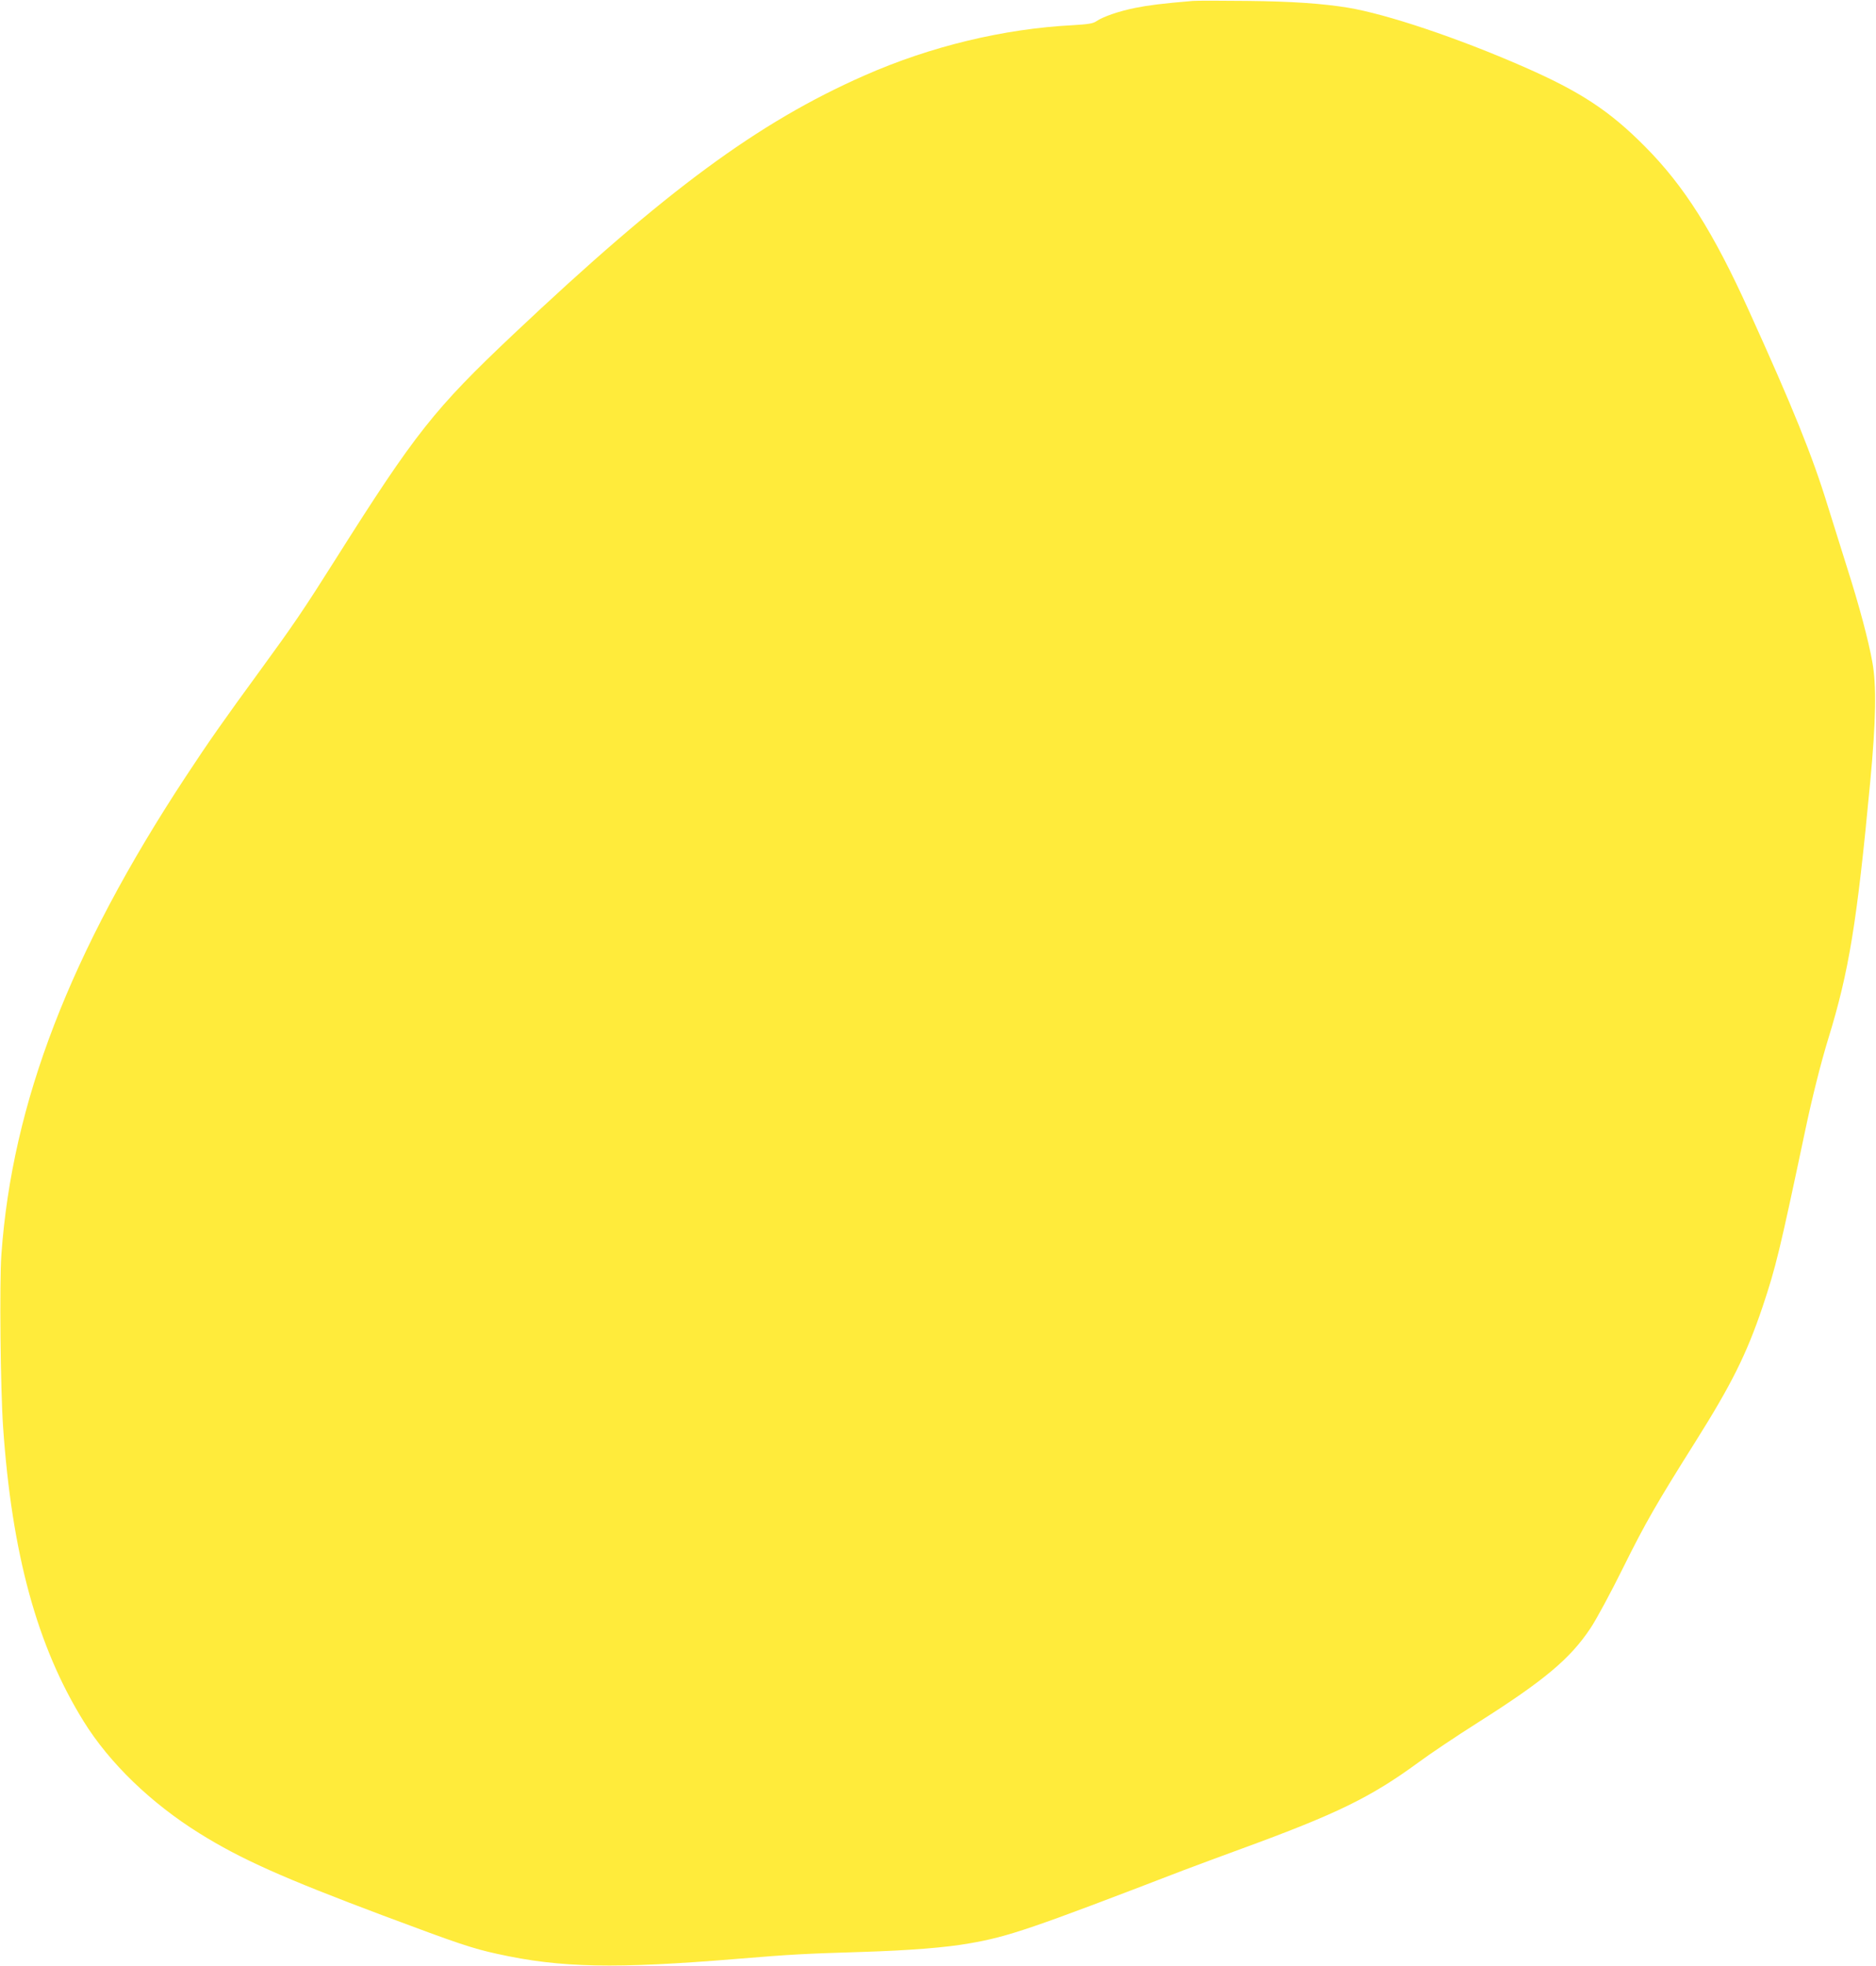 <?xml version="1.0" standalone="no"?>
<!DOCTYPE svg PUBLIC "-//W3C//DTD SVG 20010904//EN"
 "http://www.w3.org/TR/2001/REC-SVG-20010904/DTD/svg10.dtd">
<svg version="1.0" xmlns="http://www.w3.org/2000/svg"
 width="1222pt" height="1280pt" viewBox="0 0 1222 1280"
 preserveAspectRatio="xMidYMid meet">
<g transform="translate(0,1280) scale(0.1,-0.1)"
fill="#ffeb3b" stroke="none">
<path d="M7770 12794 c-201 -17 -288 -28 -373 -45 -107 -21 -213 -58 -255 -87
-21 -15 -53 -20 -153 -26 -451 -23 -929 -138 -1359 -328 -694 -306 -1293 -748
-2285 -1684 -516 -487 -640 -644 -1155 -1459 -214 -339 -279 -434 -495 -730
-234 -320 -336 -465 -487 -695 -751 -1142 -1129 -2122 -1199 -3110 -13 -183
-6 -872 11 -1120 57 -827 222 -1431 525 -1919 168 -271 439 -533 756 -730 268
-167 544 -290 1194 -534 494 -185 581 -214 745 -250 412 -91 765 -98 1565 -32
353 29 427 33 815 45 310 10 538 28 697 56 253 44 403 95 1393 476 85 32 254
95 375 139 624 228 843 335 1156 564 74 55 249 172 388 260 431 273 600 415
732 614 38 57 134 235 213 395 145 292 216 415 469 817 236 375 334 571 438
879 87 260 112 364 276 1140 46 219 103 446 152 606 135 438 187 756 273 1669
38 400 42 634 14 785 -25 140 -86 368 -160 600 -35 113 -94 300 -130 415 -100
326 -227 640 -513 1270 -232 513 -423 815 -678 1071 -231 233 -422 358 -790
519 -429 188 -892 343 -1145 385 -166 27 -366 41 -655 44 -170 2 -330 2 -355
0z"/>
</g>
</svg>
